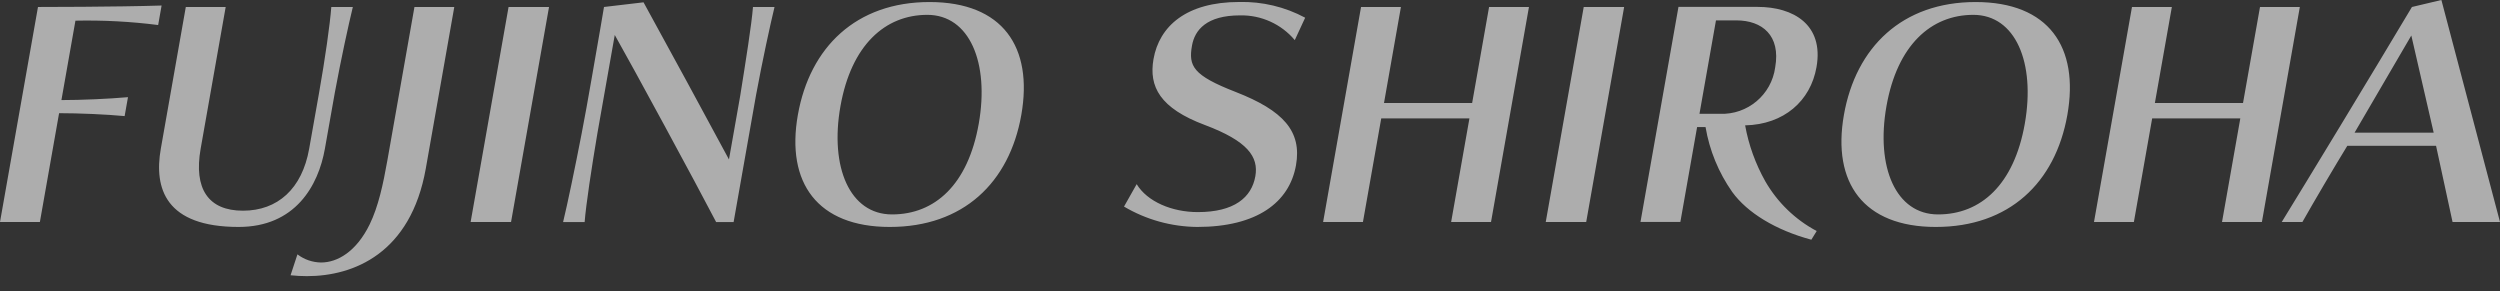 <?xml version="1.0" encoding="UTF-8"?><svg id="a" xmlns="http://www.w3.org/2000/svg" viewBox="0 0 515.32 60"><rect x="0" y="0" width="515.32" height="60" fill="#333333" stroke="none"/><path id="b" d="M8.22,45.76l3.96-22.43c4.14,0,9.68.24,13.51.6l.69-3.9c-4.08.36-9.58.6-13.72.6l2.89-16.37c5.7-.12,11.4.18,17.05.9l.71-4.02c-9.23.3-25.48.3-25.48.3L0,45.76h8.22ZM63.73,30.65c-1.46,8.28-6.51,12.78-13.65,12.78s-10.18-4.5-8.72-12.78L46.52,1.44h-8.22l-5.15,29.21c-1.45,8.22.99,16.13,16.04,16.13,11.64,0,16.43-8.46,17.78-16.13l2.04-11.52c1.33-7.2,2.82-13.97,3.72-17.69h-4.44c-.27,3.6-1.27,10.62-2.54,17.81l-2.02,11.4ZM59.89,56.74c1.13.12,2.26.18,3.39.18,9.59,0,21.39-4.68,24.49-22.19L93.64,1.44h-8.21l-5.58,31.61c-.88,4.98-1.87,9.54-3.65,13.2-2.73,5.58-6.61,7.86-10.03,7.86-1.76-.03-3.46-.61-4.86-1.68l-1.42,4.32ZM105.34,45.76L113.17,1.44h-8.34l-7.82,44.32h8.33,0ZM151.22,45.76l4.62-26.15c1.31-7.08,2.91-14.45,3.81-18.17h-4.44c-.28,3.6-1.49,11.16-2.63,18.29l-2.32,13.14c-3.2-6-13.84-25.55-17.61-32.39l-8.15.96s-1.2,7.14-2.57,14.88c-.67,3.84-1.39,7.92-2.05,11.28-1.37,7.08-2.91,14.46-3.81,18.17h4.44c.28-3.6,1.43-11.16,2.63-18.29l3.58-20.27c3.48,6.12,16.92,30.89,20.9,38.57h3.6,0ZM183.42,46.78c15.11,0,24.64-9.12,27.1-23.09S206.72.42,191.6.42s-24.67,9.3-27.14,23.27,4.02,23.09,18.96,23.09h0ZM183.87,44.2c-8.7,0-12.86-9.72-10.63-22.31s9.2-18.83,17.9-18.83,12.83,9.84,10.61,22.43-9.06,18.71-17.88,18.71h0ZM231.69,42.58c4.57,2.71,9.78,4.15,15.09,4.2,12.29,0,19-5.04,20.36-12.72,1.24-7.02-2.63-11.28-12.45-15.11-8.81-3.42-9.73-5.34-8.99-9.54.57-3.24,3.02-6.24,9.92-6.24,4.33-.09,8.48,1.78,11.27,5.1l2.14-4.62c-4.17-2.24-8.86-3.35-13.59-3.24-10.97,0-16.48,5.04-17.67,11.76-1,5.7,1.33,10.14,10.62,13.61,8.77,3.3,11.08,6.54,10.37,10.56-.78,4.38-4.36,7.38-11.86,7.38-5.34,0-10.42-2.16-12.6-5.76l-2.61,4.62ZM307.34,45.76l7.82-44.32h-8.22l-3.49,19.79h-18.17l3.49-19.79h-8.22l-7.82,44.32h8.21l3.77-21.35h18.18l-3.77,21.35h8.22ZM326.96,45.76l7.82-44.32h-8.33l-7.83,44.32h8.34ZM374.47,47.62c-4.43-2.35-8.1-5.91-10.6-10.26-2.01-3.58-3.42-7.47-4.15-11.52,8.01-.18,13.49-5.04,14.71-12,1.55-8.76-4.76-12.42-12.14-12.42h-16.31l-7.83,44.32h8.22l3.45-19.55h1.74c.81,4.81,2.69,9.38,5.5,13.38,3.08,4.26,8.93,7.86,16.31,9.84l1.1-1.79ZM350.31,23.45l3.4-19.25h4.2c5.33,0,9.16,3.12,8.01,9.66-.75,5.67-5.7,9.83-11.41,9.6h-4.2,0ZM399.03,46.78c15.12,0,24.64-9.12,27.11-23.09S422.33.42,407.22.42s-24.68,9.3-27.14,23.27,4.02,23.09,18.95,23.09h0ZM399.49,44.2c-8.7,0-12.86-9.72-10.64-22.31s9.2-18.83,17.9-18.83,12.84,9.84,10.62,22.43-9.07,18.71-17.88,18.71h0ZM466.24,45.76l7.82-44.32h-8.21l-3.5,19.79h-18.17l3.5-19.79h-8.22l-7.83,44.32h8.22l3.77-21.35h18.17l-3.77,21.35h8.22ZM515.32,45.76L503.24,0l-6.07,1.44c-8.26,13.85-22.04,36.53-26.84,44.32h4.26c2.27-4.02,6.9-11.88,9.26-15.71h18.29l3.4,15.71h9.78ZM501.65,27.35h-16.31l11.7-20.03,4.61,20.03Z" style="fill:#fff; fill-rule:evenodd; isolation:isolate; opacity:.6;"/></svg>